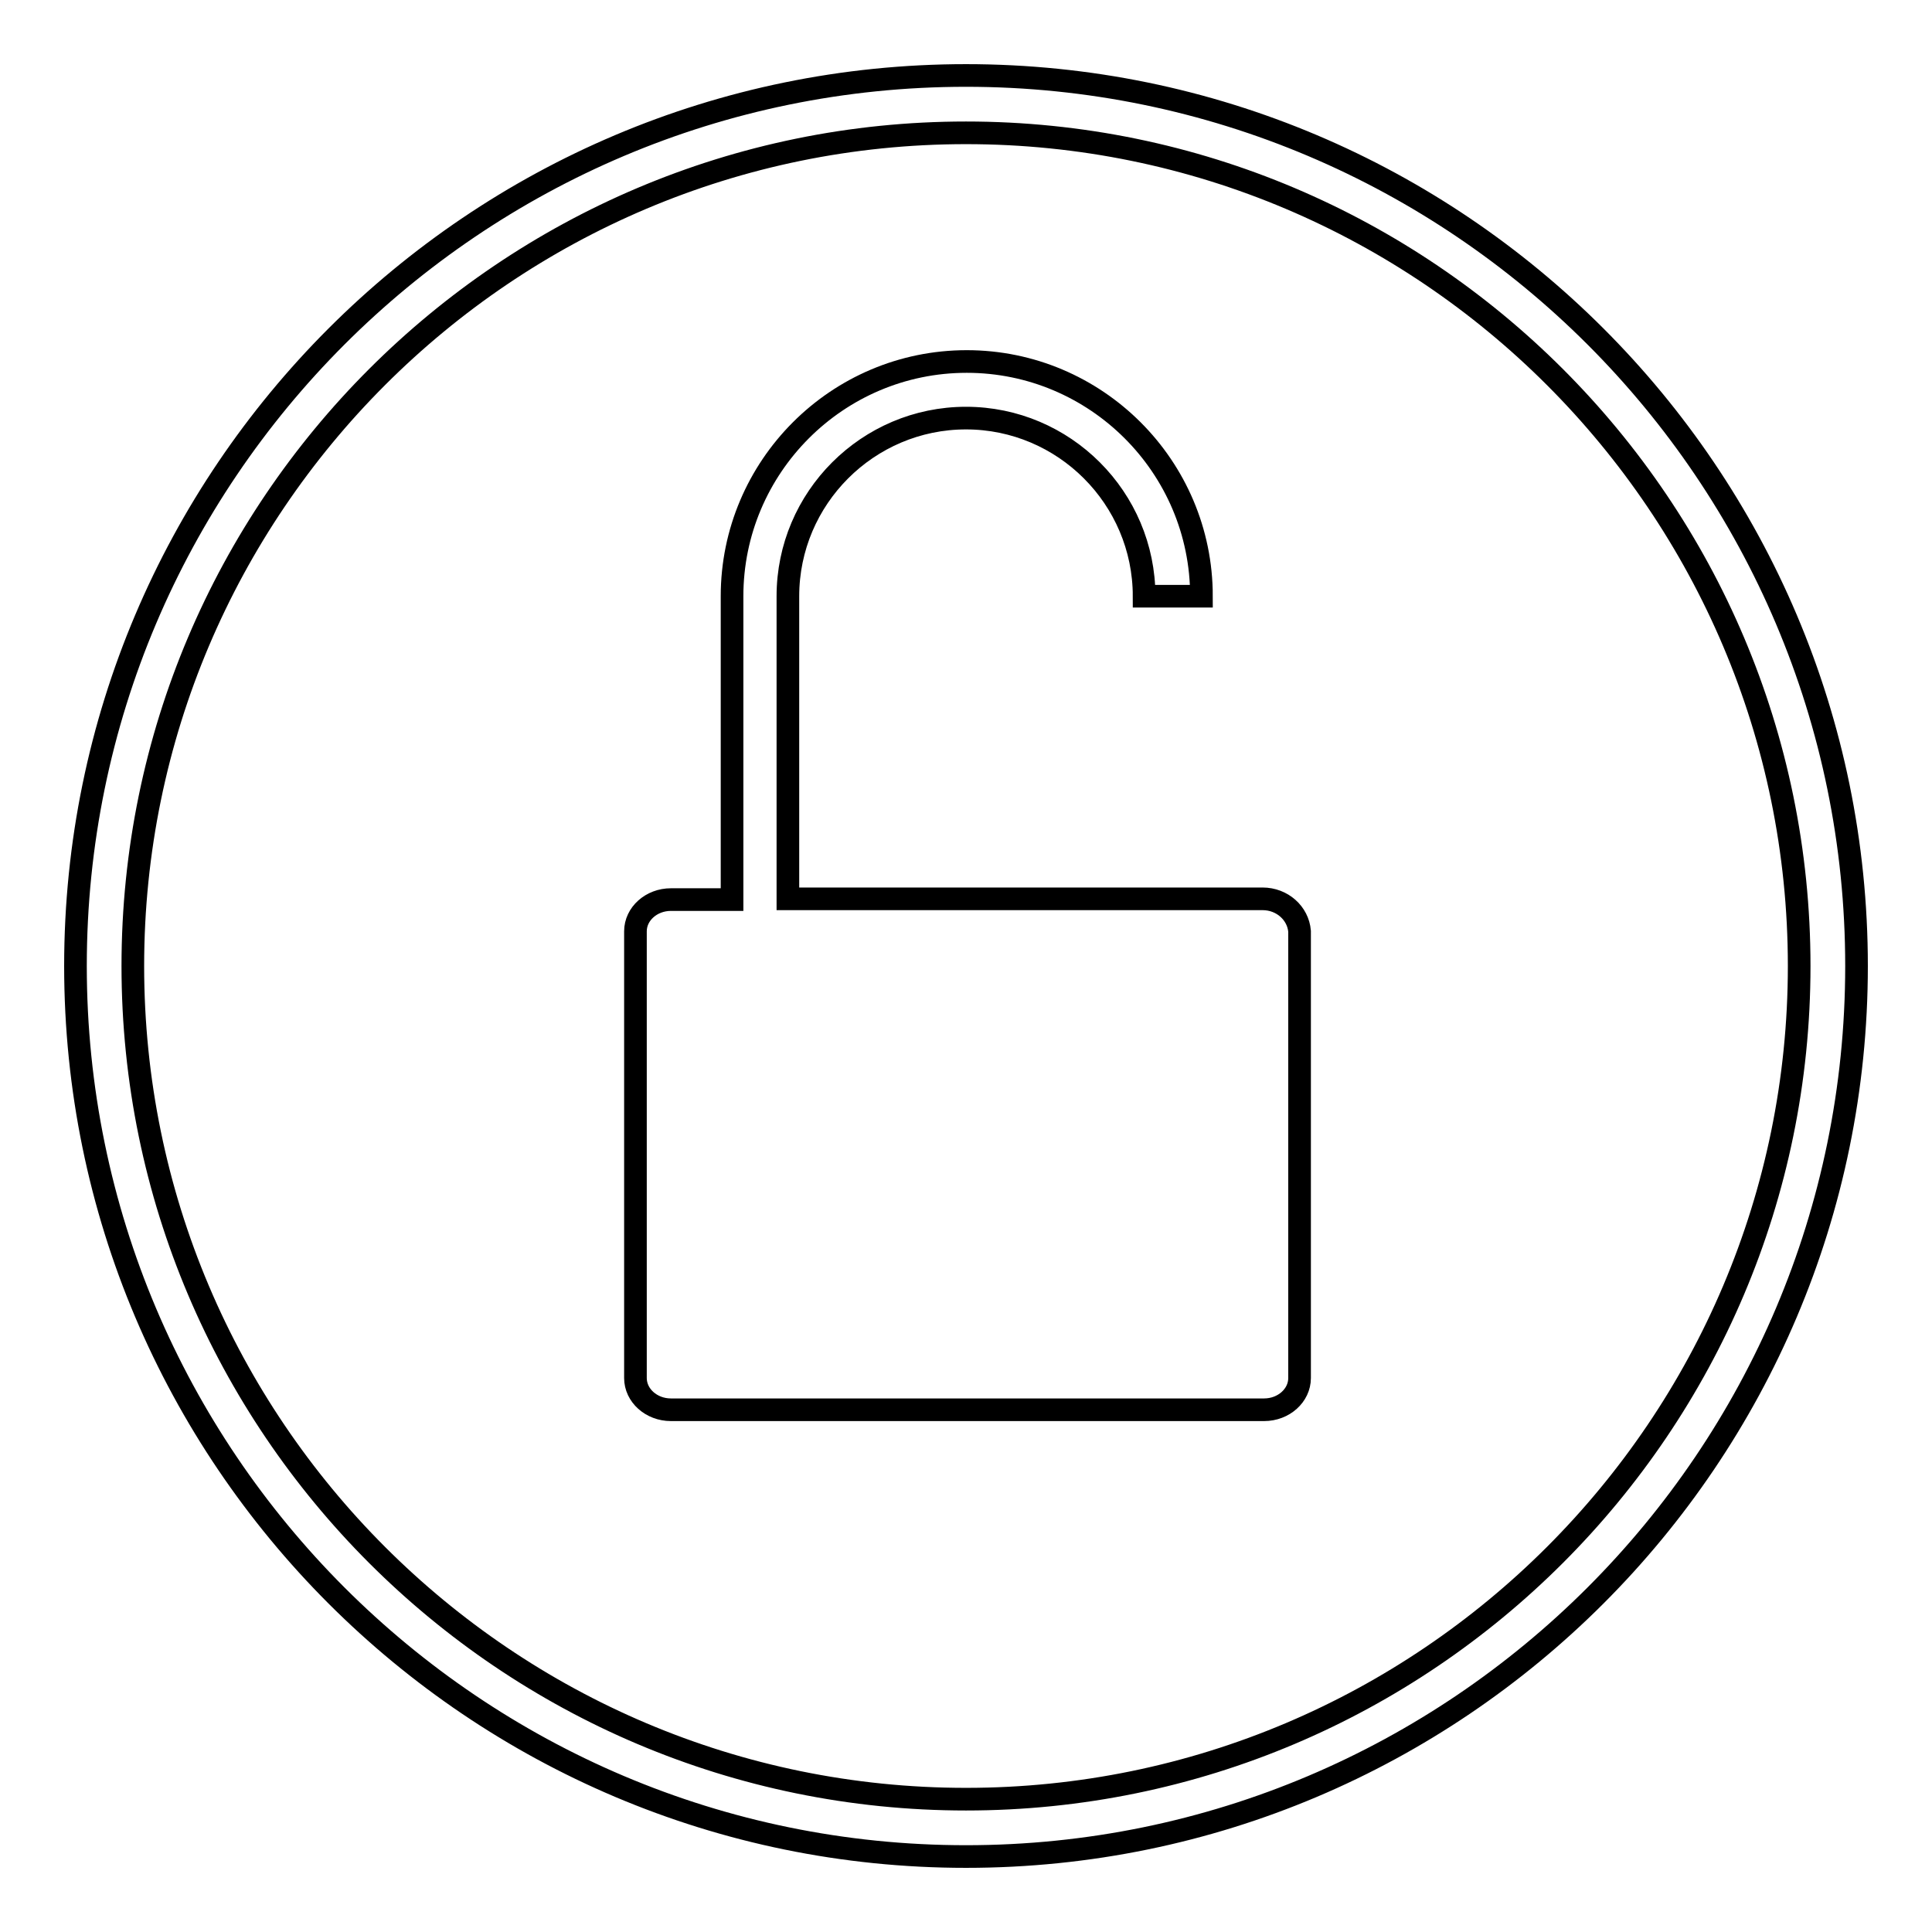 <?xml version="1.0" encoding="utf-8"?>
<!-- Svg Vector Icons : http://www.onlinewebfonts.com/icon -->
<!DOCTYPE svg PUBLIC "-//W3C//DTD SVG 1.1//EN" "http://www.w3.org/Graphics/SVG/1.1/DTD/svg11.dtd">
<svg version="1.1" xmlns="http://www.w3.org/2000/svg" xmlns:xlink="http://www.w3.org/1999/xlink" x="0px" y="0px" viewBox="0 0 256 256" enable-background="new 0 0 256 256" xml:space="preserve">
<g><g><path stroke-width="3" fill-opacity="0" stroke="#000000"  d="M128,10C62.9,10,10,62.9,10,128c0,65.1,52.9,118,118,118c65.1,0,118-52.9,118-118C246,62.9,193.1,10,128,10z M128,238.4c-60.9,0-110.4-49.5-110.4-110.4C17.6,67.1,67.1,17.6,128,17.6c60.9,0,110.4,49.5,110.4,110.4C238.4,188.9,188.9,238.4,128,238.4z"/><path stroke-width="3" fill-opacity="0" stroke="#000000"  d="M167.3,119.1h-62.9V79c0-13,10.6-23.6,23.6-23.6c13,0,23.6,10.6,23.6,23.6h7.6c0-17.2-14-31.1-31.1-31.1c-17.2,0-31.1,14-31.1,31.1v40.2h-8.1c-2.6,0-4.7,1.9-4.7,4.2v59.2c0,2.3,2.1,4.2,4.7,4.2h78.6c2.6,0,4.7-1.9,4.7-4.2v-59.2C172,121,169.9,119.1,167.3,119.1z"/></g></g>
</svg>